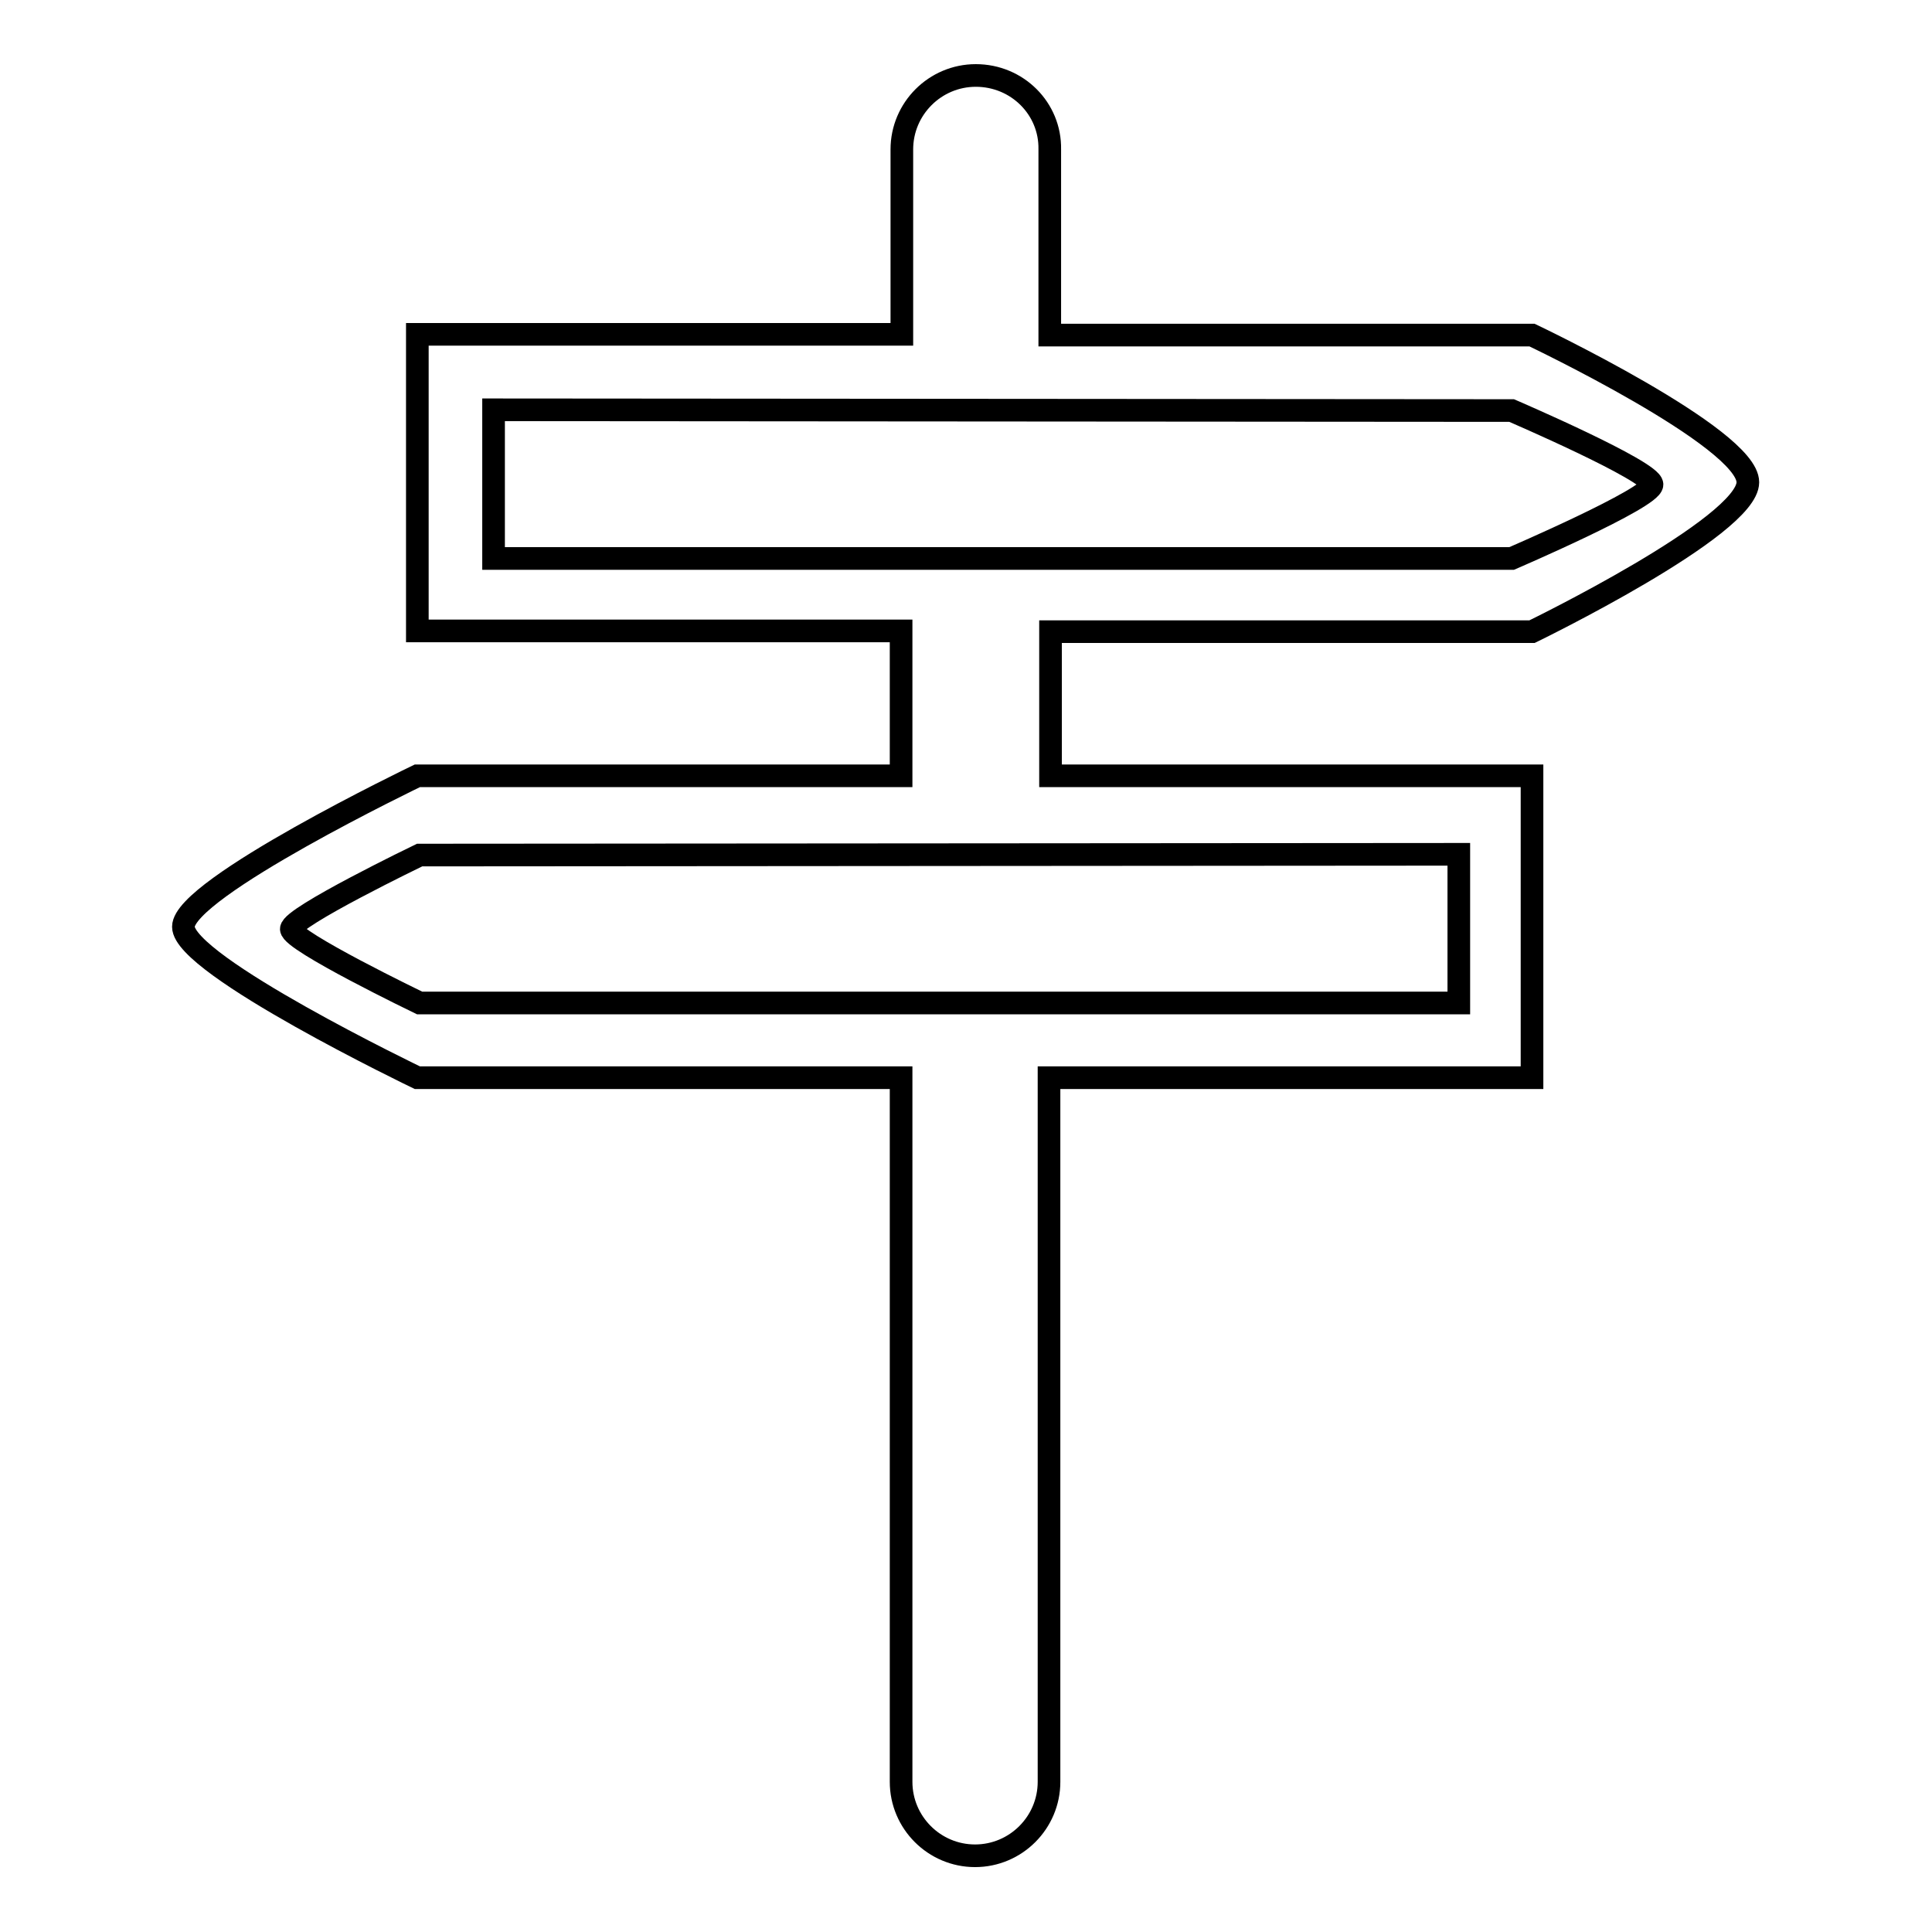 <?xml version="1.0" encoding="utf-8"?>
<!-- Svg Vector Icons : http://www.onlinewebfonts.com/icon -->
<!DOCTYPE svg PUBLIC "-//W3C//DTD SVG 1.1//EN" "http://www.w3.org/Graphics/SVG/1.1/DTD/svg11.dtd">
<svg version="1.1" xmlns="http://www.w3.org/2000/svg" xmlns:xlink="http://www.w3.org/1999/xlink" x="0px" y="0px" viewBox="0 0 256 256" enable-background="new 0 0 256 256" xml:space="preserve">
<g><g><path stroke-width="3" fill-opacity="0" stroke="#000000"  d="M129.3,10c-5.4,0-9.8,4.4-9.8,9.8v24.5H55.3v39.3h64.1v19.2H55.3c0,0-31,14.9-31,20c0,5.1,31,20,31,20h64.1v93.3c0,5.4,4.4,9.8,9.8,9.8c5.4,0,9.8-4.4,9.8-9.8v-93.3H203v-40h-63.8V83.7H203c0,0,28.6-13.9,28.6-19.8c0-5.9-28.6-19.5-28.6-19.5h-63.9V19.8C139.2,14.4,134.8,10,129.3,10z M65.4,54.3v19.7h134.9c0,0,18.6-8,18.6-9.8s-18.6-9.8-18.6-9.8L65.4,54.3L65.4,54.3z M55.6,113.3c0,0-17,8.2-17,9.8c0,1.6,17,9.8,17,9.8h137.7v-19.7L55.6,113.3L55.6,113.3z"/></g></g>
</svg>